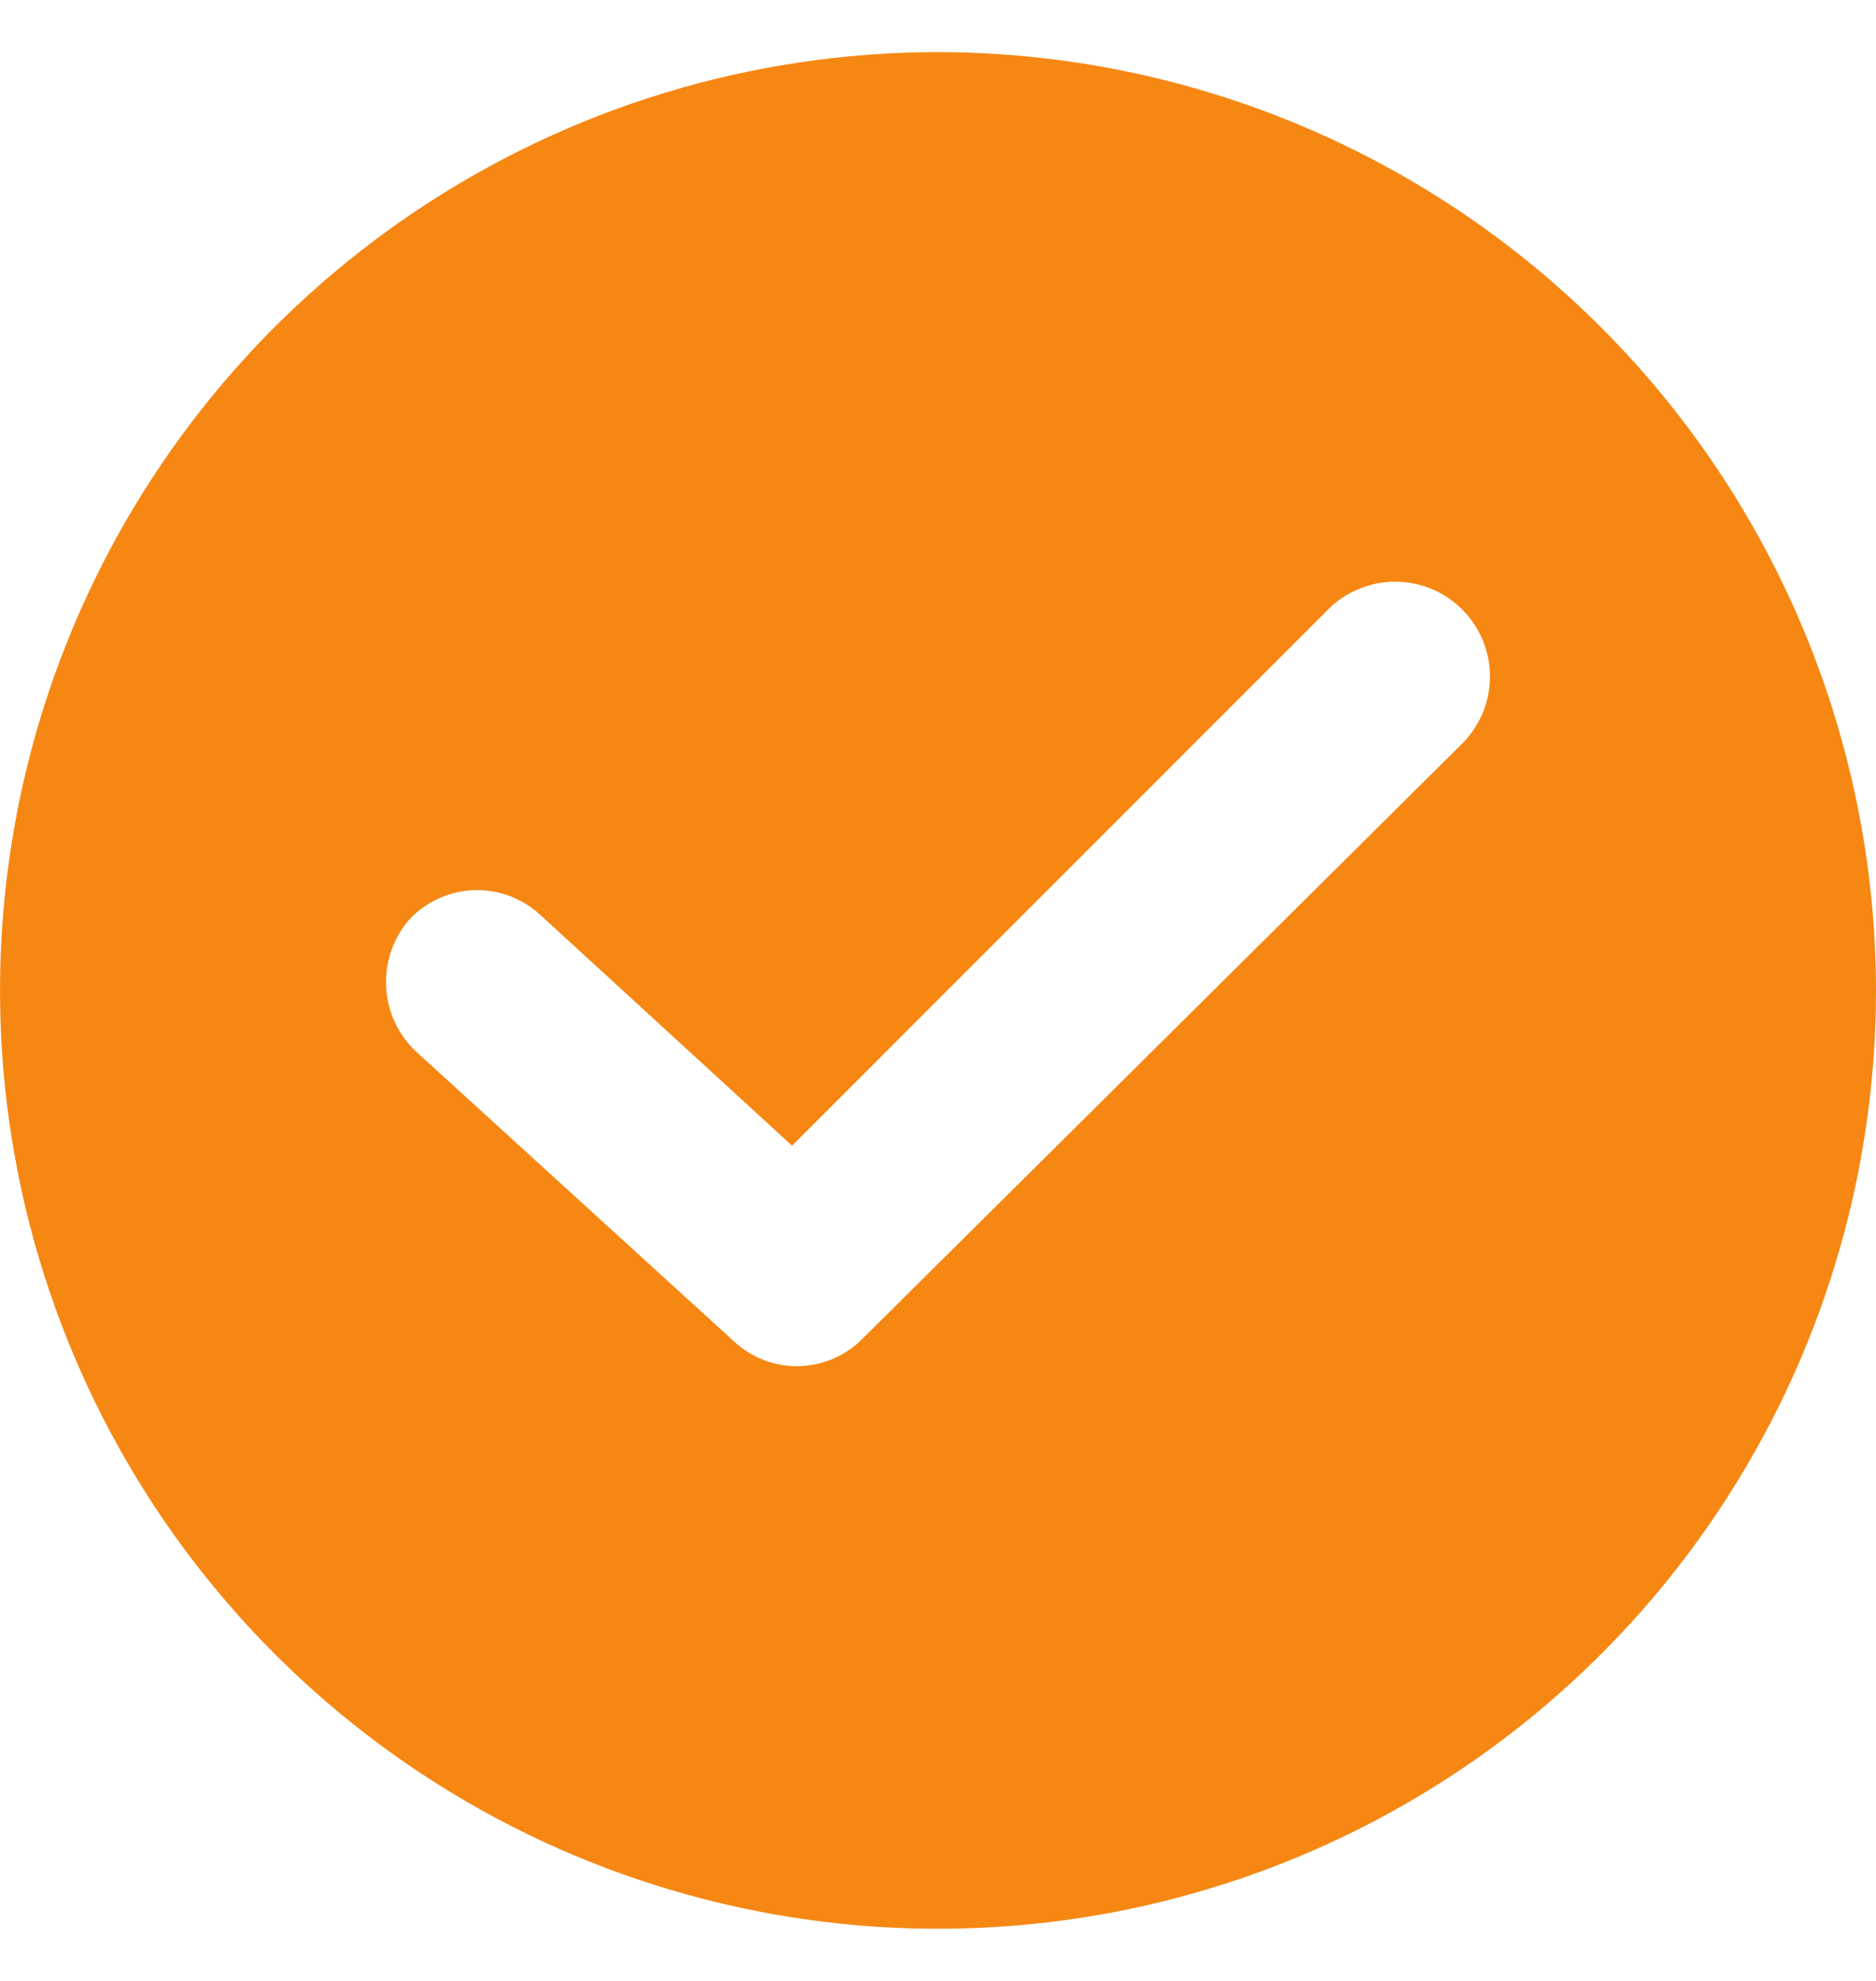 <svg width="18" height="19" viewBox="0 0 18 19" fill="none" xmlns="http://www.w3.org/2000/svg">
<g clip-path="url(#clip0_1_18)">
<path d="M9 0.5C7.22 0.5 5.48 1.028 4 2.017C2.52 3.006 1.366 4.411 0.685 6.056C0.004 7.7 -0.174 9.51 0.173 11.256C0.52 13.002 1.377 14.605 2.636 15.864C3.895 17.123 5.498 17.98 7.244 18.327C8.99 18.674 10.8 18.496 12.444 17.815C14.089 17.134 15.494 15.98 16.483 14.5C17.472 13.02 18 11.28 18 9.5C17.997 7.114 17.048 4.826 15.361 3.139C13.674 1.452 11.386 0.503 9 0.5ZM14.03 7.132L8.278 12.838C8.116 13.004 7.894 13.099 7.662 13.104C7.43 13.108 7.206 13.021 7.037 12.861L3.992 10.086C3.82 9.925 3.717 9.703 3.705 9.468C3.692 9.233 3.771 9.002 3.924 8.823C4.004 8.737 4.1 8.667 4.207 8.619C4.313 8.57 4.429 8.542 4.546 8.538C4.663 8.534 4.781 8.553 4.89 8.594C5 8.635 5.101 8.698 5.187 8.778L7.6 10.989L12.743 5.846C12.827 5.761 12.928 5.694 13.038 5.649C13.148 5.603 13.267 5.579 13.386 5.579C13.506 5.579 13.624 5.603 13.734 5.648C13.845 5.694 13.945 5.761 14.03 5.846C14.114 5.93 14.181 6.03 14.227 6.141C14.273 6.251 14.296 6.369 14.296 6.489C14.296 6.608 14.273 6.726 14.227 6.837C14.181 6.947 14.114 7.047 14.03 7.132Z" fill="#F68713"/>
</g>
<defs>
<clipPath id="clip0_1_18">
<rect width="18" height="18" fill="white" transform="translate(0 0.5)"/>
</clipPath>
</defs>
</svg>

